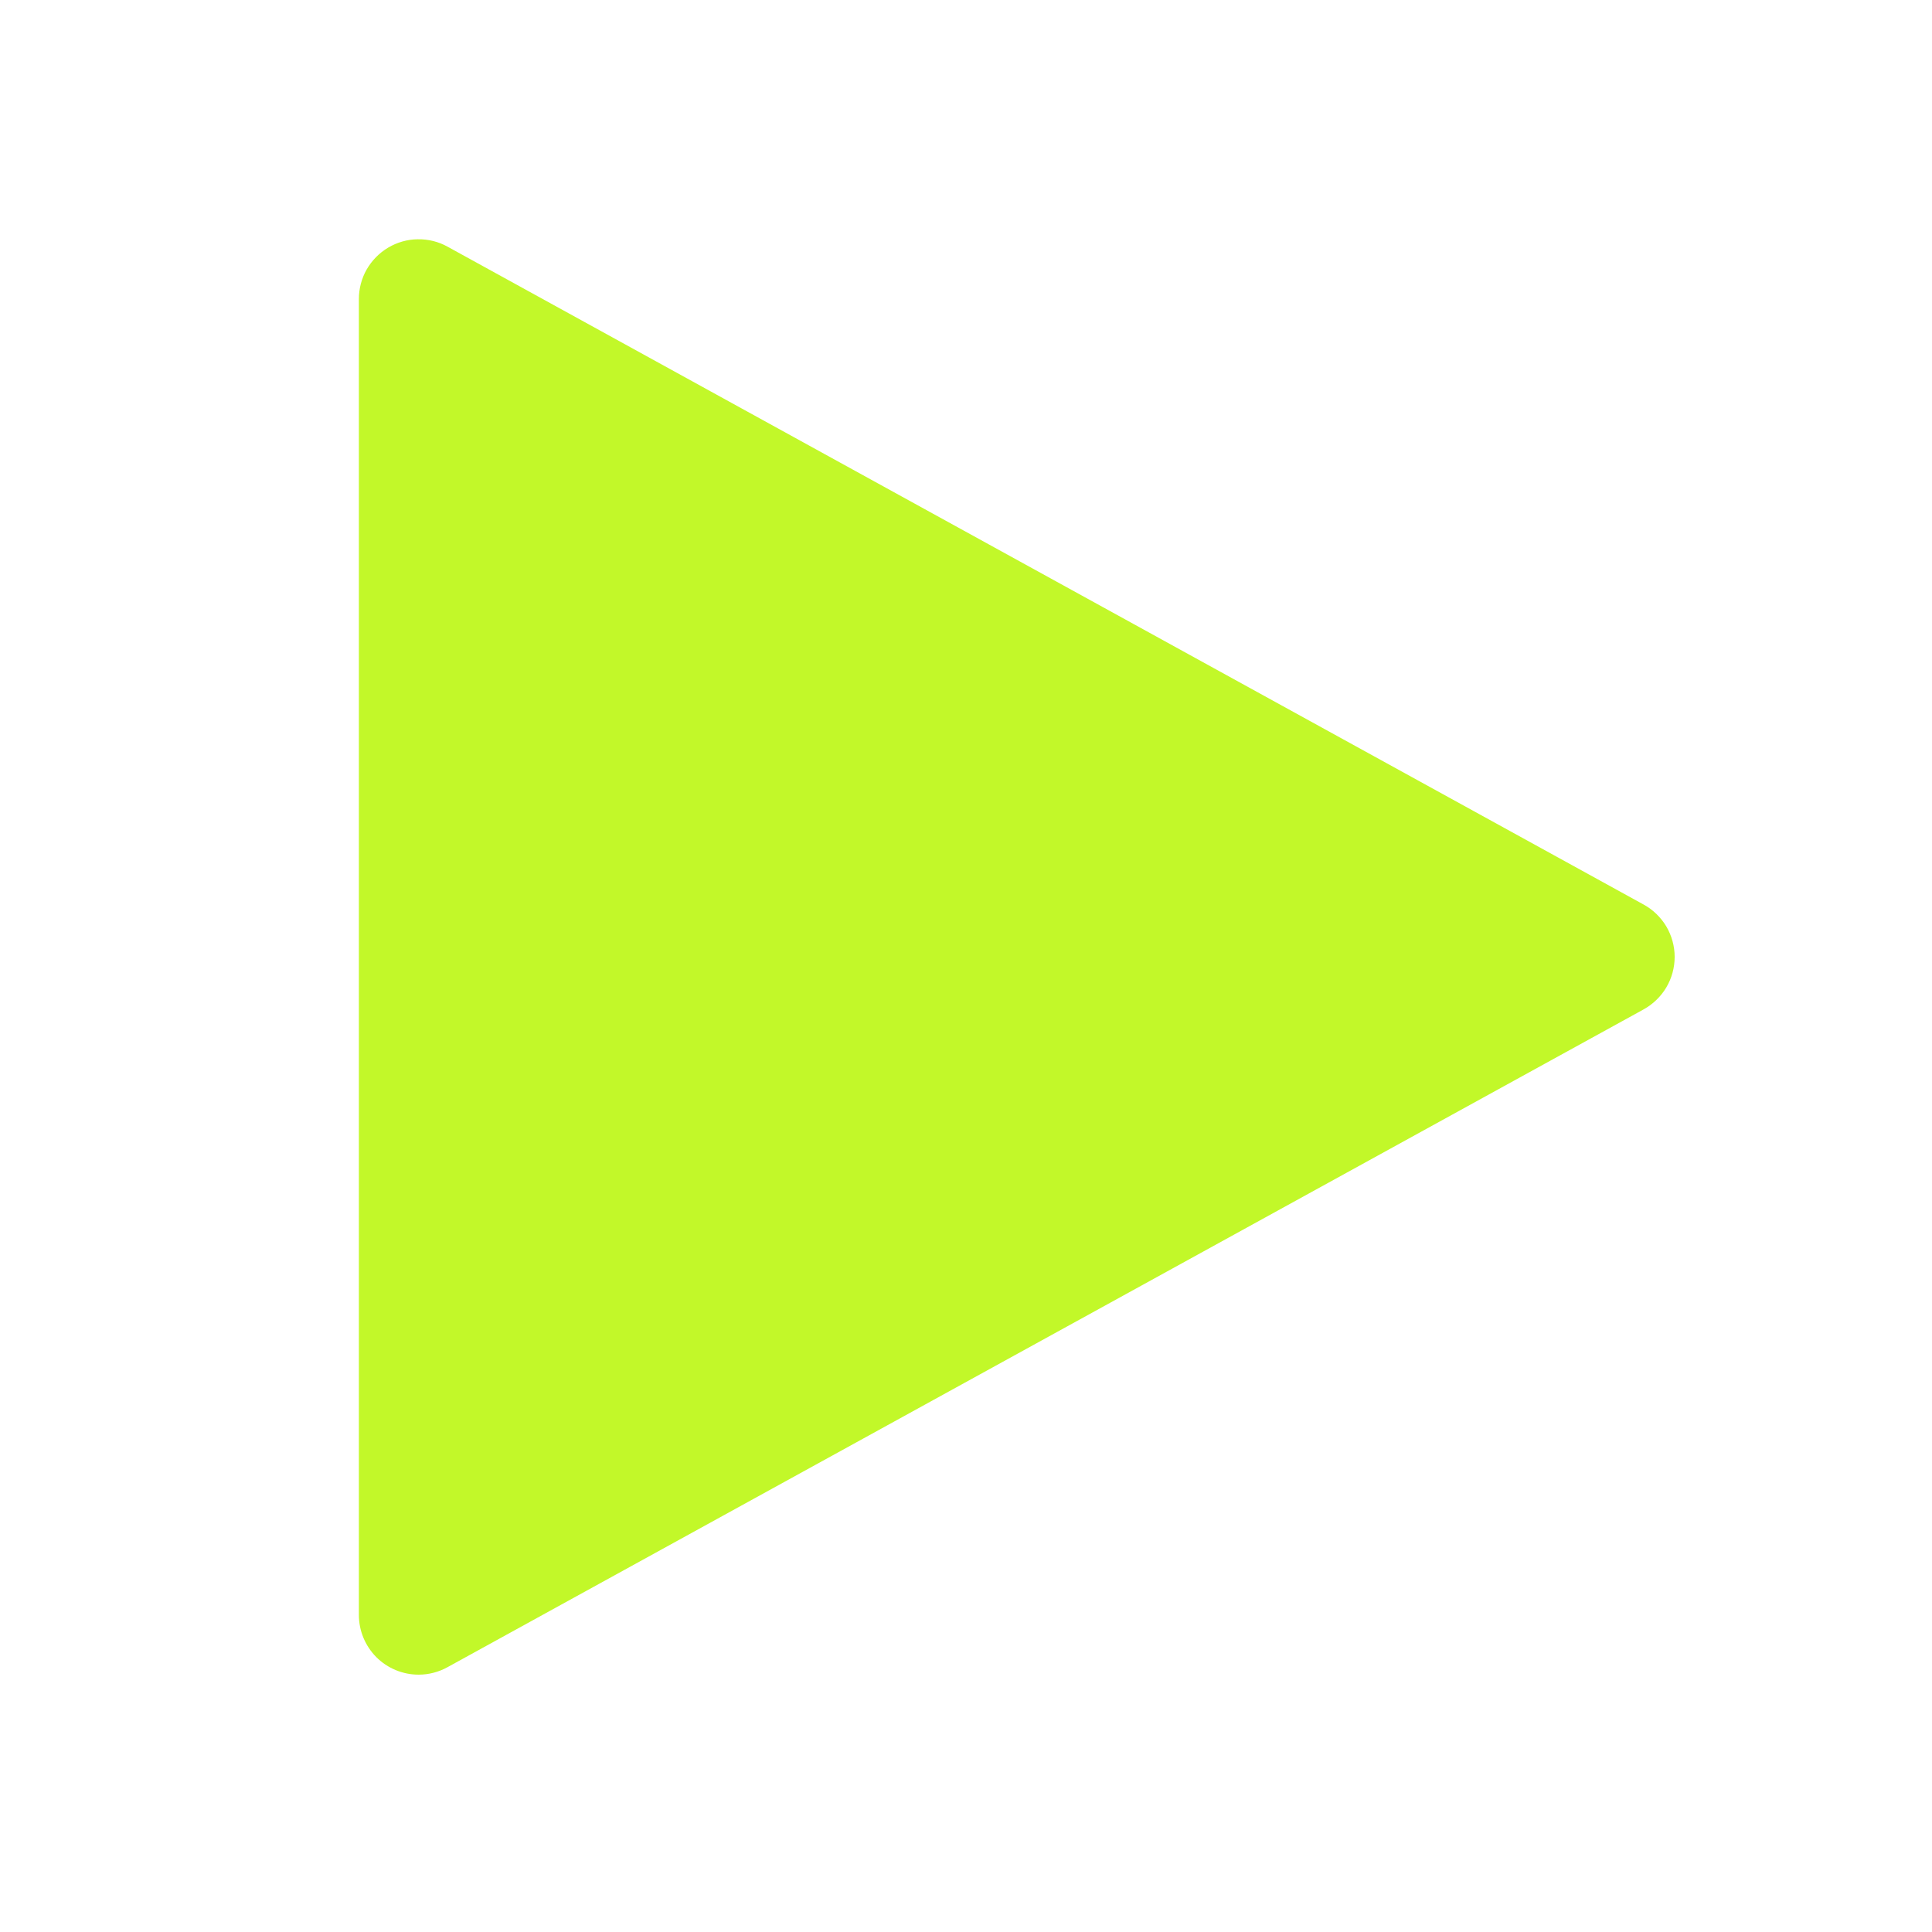 <svg width="20" height="20" viewBox="0 0 20 20" fill="none" xmlns="http://www.w3.org/2000/svg">
<path d="M4.334 17.336C4.17 17.336 4.012 17.271 3.896 17.155C3.78 17.038 3.715 16.881 3.715 16.717L3.715 3.096C3.715 2.988 3.743 2.882 3.796 2.789C3.85 2.696 3.926 2.618 4.019 2.563C4.112 2.508 4.217 2.478 4.324 2.477C4.432 2.475 4.538 2.501 4.632 2.553L17.015 9.364C17.112 9.417 17.193 9.496 17.25 9.591C17.306 9.687 17.336 9.795 17.336 9.906C17.336 10.017 17.306 10.126 17.25 10.221C17.193 10.317 17.112 10.395 17.015 10.449L4.632 17.259C4.541 17.309 4.438 17.336 4.334 17.336Z" fill="#C2F829"/>
</svg>
